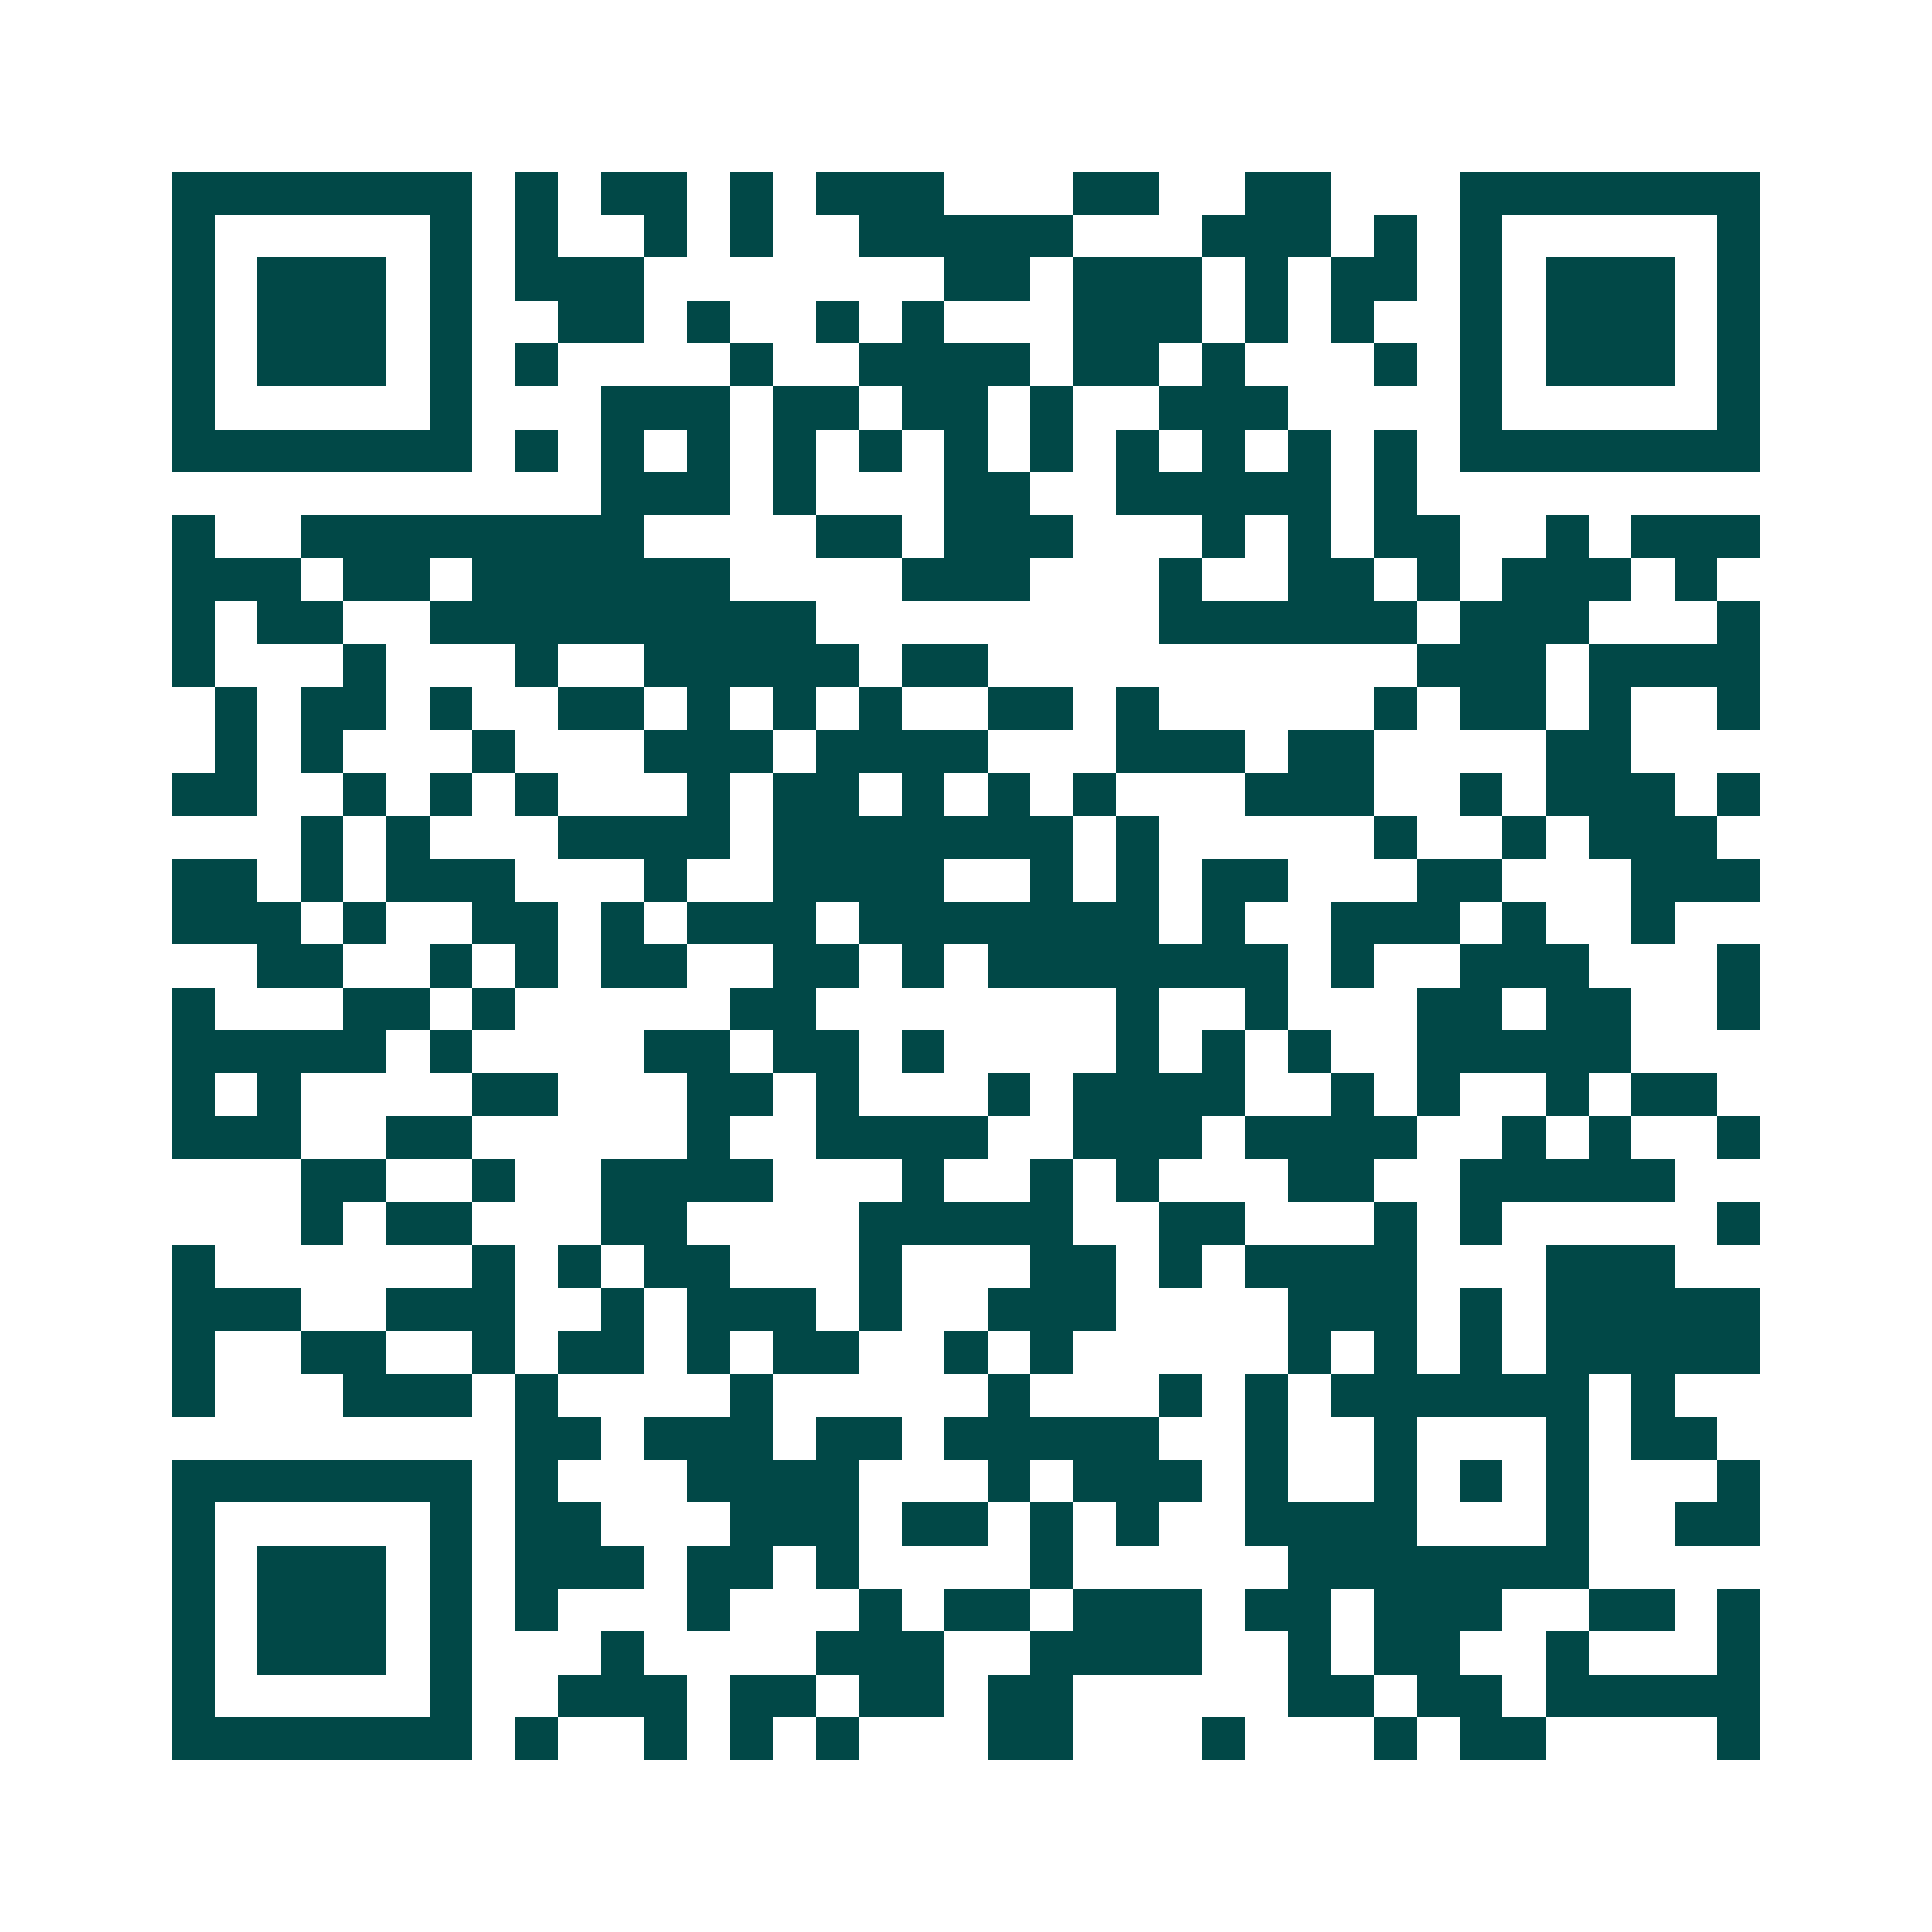 <svg xmlns="http://www.w3.org/2000/svg" width="200" height="200" viewBox="0 0 45 45" shape-rendering="crispEdges"><path fill="#ffffff" d="M0 0h45v45H0z"/><path stroke="#014847" d="M4 4.5h7m1 0h1m1 0h2m1 0h1m1 0h3m3 0h2m2 0h2m3 0h7M4 5.5h1m5 0h1m1 0h1m2 0h1m1 0h1m2 0h5m3 0h3m1 0h1m1 0h1m5 0h1M4 6.5h1m1 0h3m1 0h1m1 0h3m7 0h2m1 0h3m1 0h1m1 0h2m1 0h1m1 0h3m1 0h1M4 7.5h1m1 0h3m1 0h1m2 0h2m1 0h1m2 0h1m1 0h1m3 0h3m1 0h1m1 0h1m2 0h1m1 0h3m1 0h1M4 8.5h1m1 0h3m1 0h1m1 0h1m4 0h1m2 0h4m1 0h2m1 0h1m3 0h1m1 0h1m1 0h3m1 0h1M4 9.5h1m5 0h1m3 0h3m1 0h2m1 0h2m1 0h1m2 0h3m4 0h1m5 0h1M4 10.5h7m1 0h1m1 0h1m1 0h1m1 0h1m1 0h1m1 0h1m1 0h1m1 0h1m1 0h1m1 0h1m1 0h1m1 0h7M14 11.5h3m1 0h1m3 0h2m2 0h5m1 0h1M4 12.5h1m2 0h8m4 0h2m1 0h3m3 0h1m1 0h1m1 0h2m2 0h1m1 0h3M4 13.5h3m1 0h2m1 0h6m4 0h3m3 0h1m2 0h2m1 0h1m1 0h3m1 0h1M4 14.5h1m1 0h2m2 0h9m8 0h6m1 0h3m3 0h1M4 15.5h1m3 0h1m3 0h1m2 0h5m1 0h2m10 0h3m1 0h4M5 16.5h1m1 0h2m1 0h1m2 0h2m1 0h1m1 0h1m1 0h1m2 0h2m1 0h1m5 0h1m1 0h2m1 0h1m2 0h1M5 17.5h1m1 0h1m3 0h1m3 0h3m1 0h4m3 0h3m1 0h2m4 0h2M4 18.5h2m2 0h1m1 0h1m1 0h1m3 0h1m1 0h2m1 0h1m1 0h1m1 0h1m3 0h3m2 0h1m1 0h3m1 0h1M7 19.5h1m1 0h1m3 0h4m1 0h7m1 0h1m5 0h1m2 0h1m1 0h3M4 20.5h2m1 0h1m1 0h3m3 0h1m2 0h4m2 0h1m1 0h1m1 0h2m3 0h2m3 0h3M4 21.5h3m1 0h1m2 0h2m1 0h1m1 0h3m1 0h7m1 0h1m2 0h3m1 0h1m2 0h1M6 22.5h2m2 0h1m1 0h1m1 0h2m2 0h2m1 0h1m1 0h7m1 0h1m2 0h3m3 0h1M4 23.5h1m3 0h2m1 0h1m5 0h2m7 0h1m2 0h1m3 0h2m1 0h2m2 0h1M4 24.5h5m1 0h1m4 0h2m1 0h2m1 0h1m4 0h1m1 0h1m1 0h1m2 0h5M4 25.5h1m1 0h1m4 0h2m3 0h2m1 0h1m3 0h1m1 0h4m2 0h1m1 0h1m2 0h1m1 0h2M4 26.5h3m2 0h2m5 0h1m2 0h4m2 0h3m1 0h4m2 0h1m1 0h1m2 0h1M7 27.5h2m2 0h1m2 0h4m3 0h1m2 0h1m1 0h1m3 0h2m2 0h5M7 28.5h1m1 0h2m3 0h2m4 0h5m2 0h2m3 0h1m1 0h1m5 0h1M4 29.5h1m6 0h1m1 0h1m1 0h2m3 0h1m3 0h2m1 0h1m1 0h4m3 0h3M4 30.5h3m2 0h3m2 0h1m1 0h3m1 0h1m2 0h3m4 0h3m1 0h1m1 0h5M4 31.5h1m2 0h2m2 0h1m1 0h2m1 0h1m1 0h2m2 0h1m1 0h1m5 0h1m1 0h1m1 0h1m1 0h5M4 32.5h1m3 0h3m1 0h1m4 0h1m5 0h1m3 0h1m1 0h1m1 0h6m1 0h1M12 33.5h2m1 0h3m1 0h2m1 0h5m2 0h1m2 0h1m3 0h1m1 0h2M4 34.5h7m1 0h1m3 0h4m3 0h1m1 0h3m1 0h1m2 0h1m1 0h1m1 0h1m3 0h1M4 35.5h1m5 0h1m1 0h2m3 0h3m1 0h2m1 0h1m1 0h1m2 0h4m3 0h1m2 0h2M4 36.5h1m1 0h3m1 0h1m1 0h3m1 0h2m1 0h1m4 0h1m5 0h7M4 37.5h1m1 0h3m1 0h1m1 0h1m3 0h1m3 0h1m1 0h2m1 0h3m1 0h2m1 0h3m2 0h2m1 0h1M4 38.5h1m1 0h3m1 0h1m3 0h1m4 0h3m2 0h4m2 0h1m1 0h2m2 0h1m3 0h1M4 39.5h1m5 0h1m2 0h3m1 0h2m1 0h2m1 0h2m5 0h2m1 0h2m1 0h5M4 40.5h7m1 0h1m2 0h1m1 0h1m1 0h1m3 0h2m3 0h1m3 0h1m1 0h2m4 0h1"/></svg>
